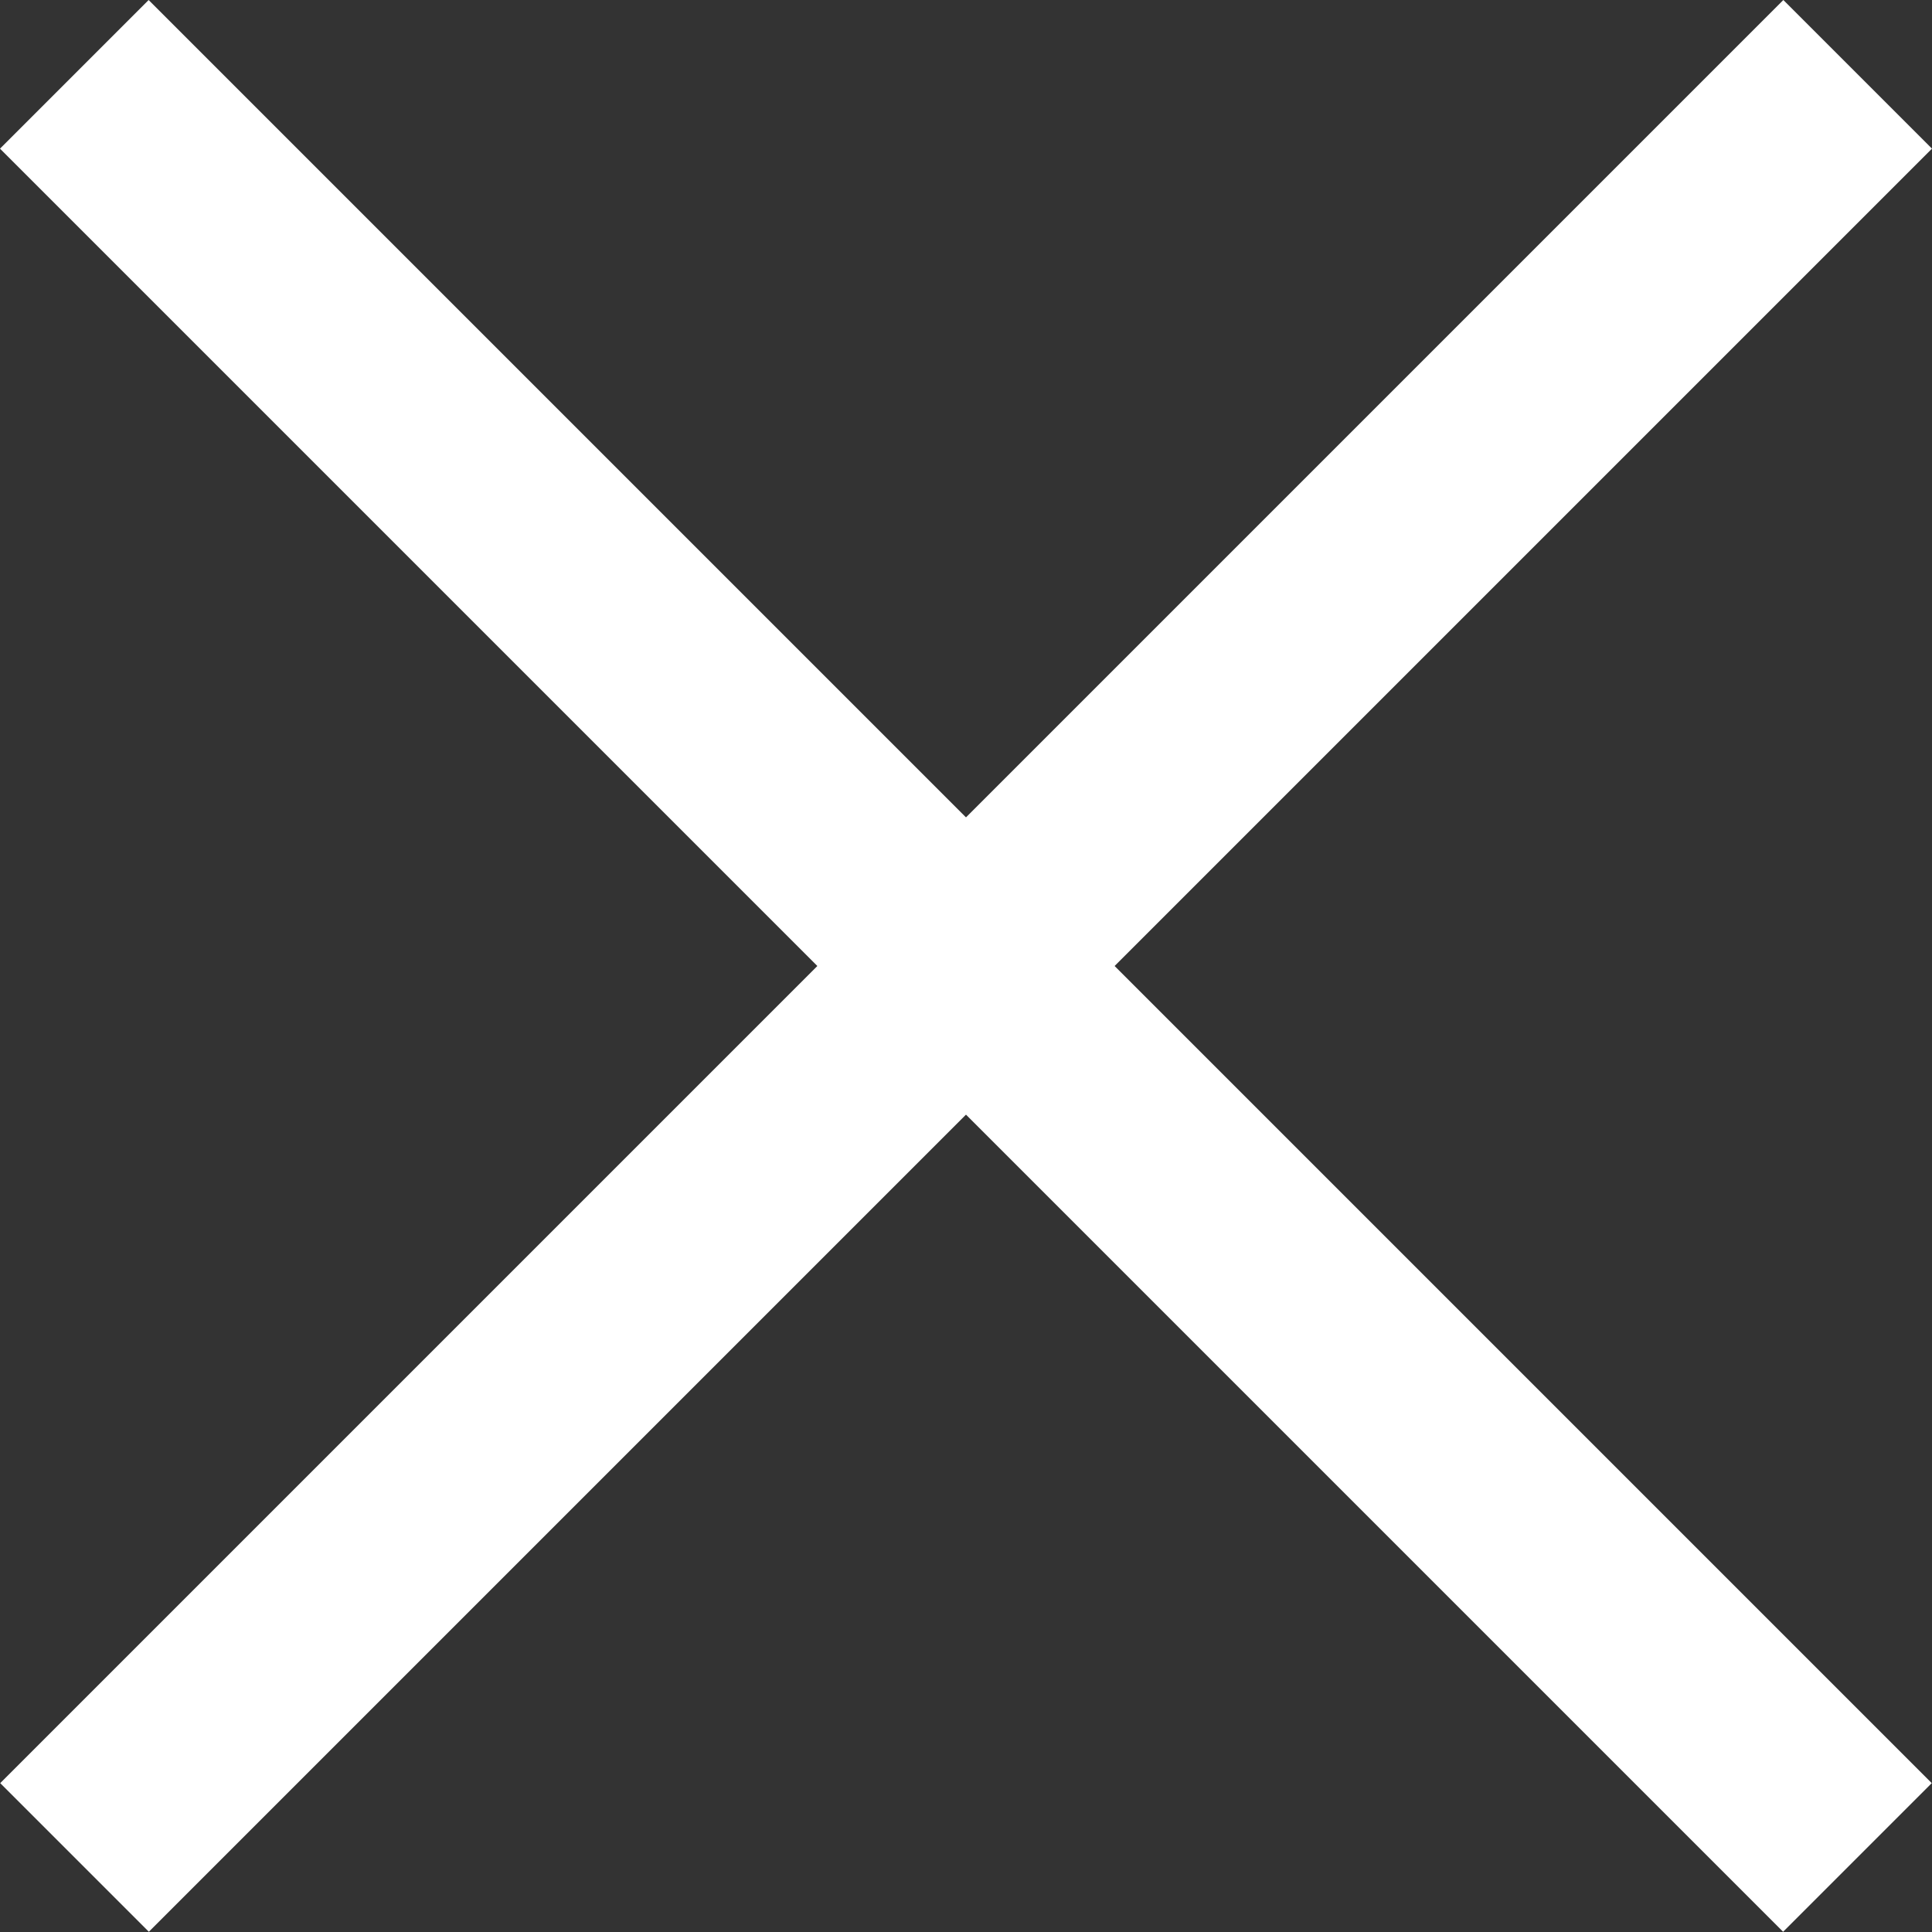 <svg width="16" height="16" viewBox="0 0 16 16" fill="none" xmlns="http://www.w3.org/2000/svg">
<rect x="0" y="0" width="16" height="16" fill="#333333" stroke="none"/>
<rect width="1.741" height="20.887" transform="matrix(0.707 0.707 -0.707 0.707 14.769 4.57764e-05)" fill="white"/>
<rect width="1.741" height="20.887" transform="matrix(0.707 -0.707 0.707 0.707 0 1.231)" fill="white"/>
</svg>
